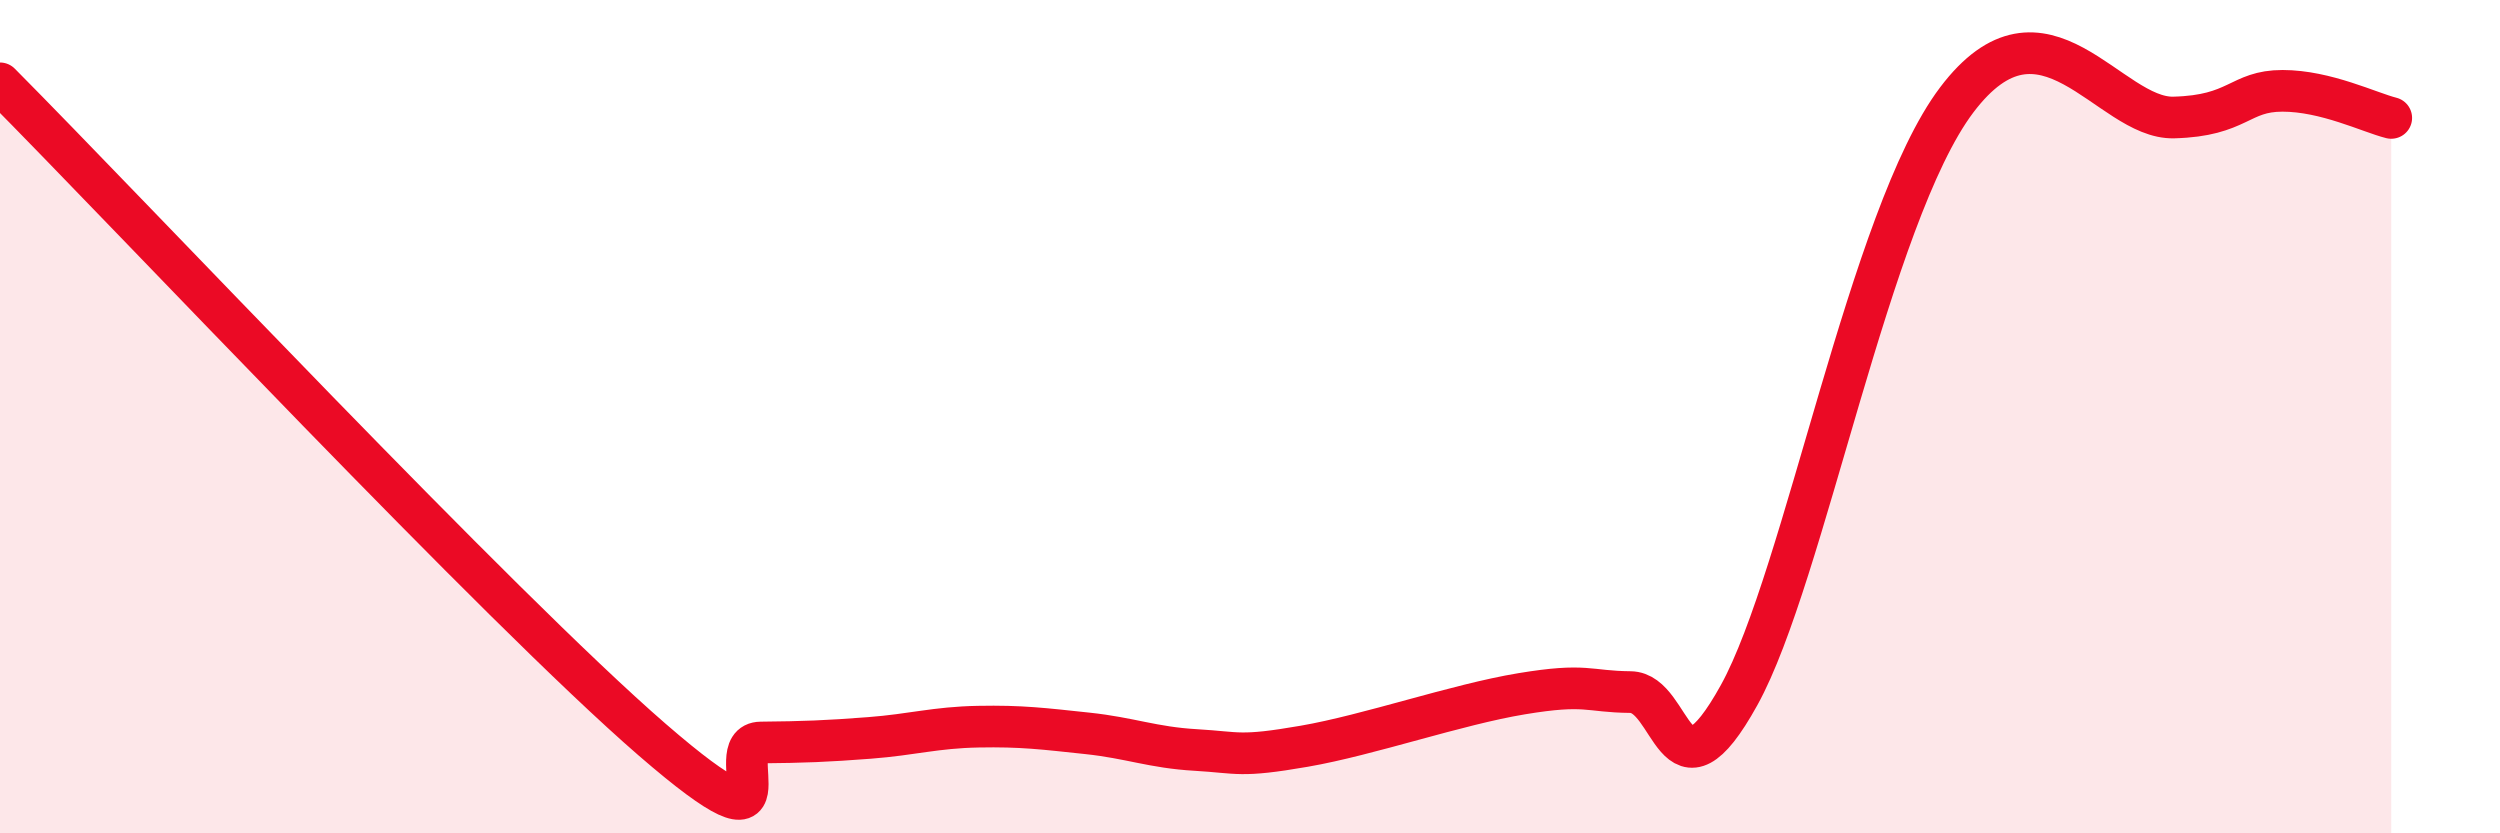 
    <svg width="60" height="20" viewBox="0 0 60 20" xmlns="http://www.w3.org/2000/svg">
      <path
        d="M 0,2 C 3.13,5.15 12,14.59 15.65,17.75 C 19.3,20.91 17.22,17.83 18.26,17.82 C 19.3,17.81 19.83,17.79 20.87,17.71 C 21.91,17.63 22.44,17.46 23.48,17.44 C 24.52,17.42 25.05,17.49 26.09,17.6 C 27.13,17.71 27.66,17.94 28.7,18 C 29.74,18.06 29.74,18.18 31.3,17.91 C 32.86,17.64 34.95,16.91 36.52,16.65 C 38.09,16.39 38.09,16.6 39.13,16.61 C 40.17,16.62 40.17,19.52 41.74,16.68 C 43.31,13.84 44.87,5.17 46.96,2.4 C 49.05,-0.37 50.61,2.86 52.17,2.82 C 53.73,2.78 53.74,2.18 54.78,2.18 C 55.82,2.18 56.87,2.7 57.39,2.83L57.39 20L0 20Z"
        fill="#EB0A25"
        opacity="0.1"
        stroke-linecap="round"
        stroke-linejoin="round"
      />
      <path
        d="M 0,2 C 3.13,5.15 12,14.59 15.65,17.75 C 19.3,20.91 17.22,17.83 18.26,17.82 C 19.3,17.81 19.83,17.79 20.87,17.71 C 21.91,17.63 22.44,17.46 23.48,17.44 C 24.52,17.42 25.05,17.49 26.09,17.6 C 27.13,17.71 27.66,17.94 28.7,18 C 29.74,18.06 29.74,18.18 31.3,17.91 C 32.86,17.64 34.95,16.91 36.52,16.65 C 38.09,16.39 38.09,16.6 39.13,16.61 C 40.17,16.62 40.17,19.52 41.74,16.68 C 43.31,13.84 44.87,5.17 46.96,2.4 C 49.05,-0.37 50.61,2.86 52.17,2.82 C 53.73,2.78 53.74,2.18 54.78,2.18 C 55.82,2.18 56.87,2.7 57.39,2.83"
        stroke="#EB0A25"
        stroke-width="1"
        fill="none"
        stroke-linecap="round"
        stroke-linejoin="round"
      />
    </svg>
  